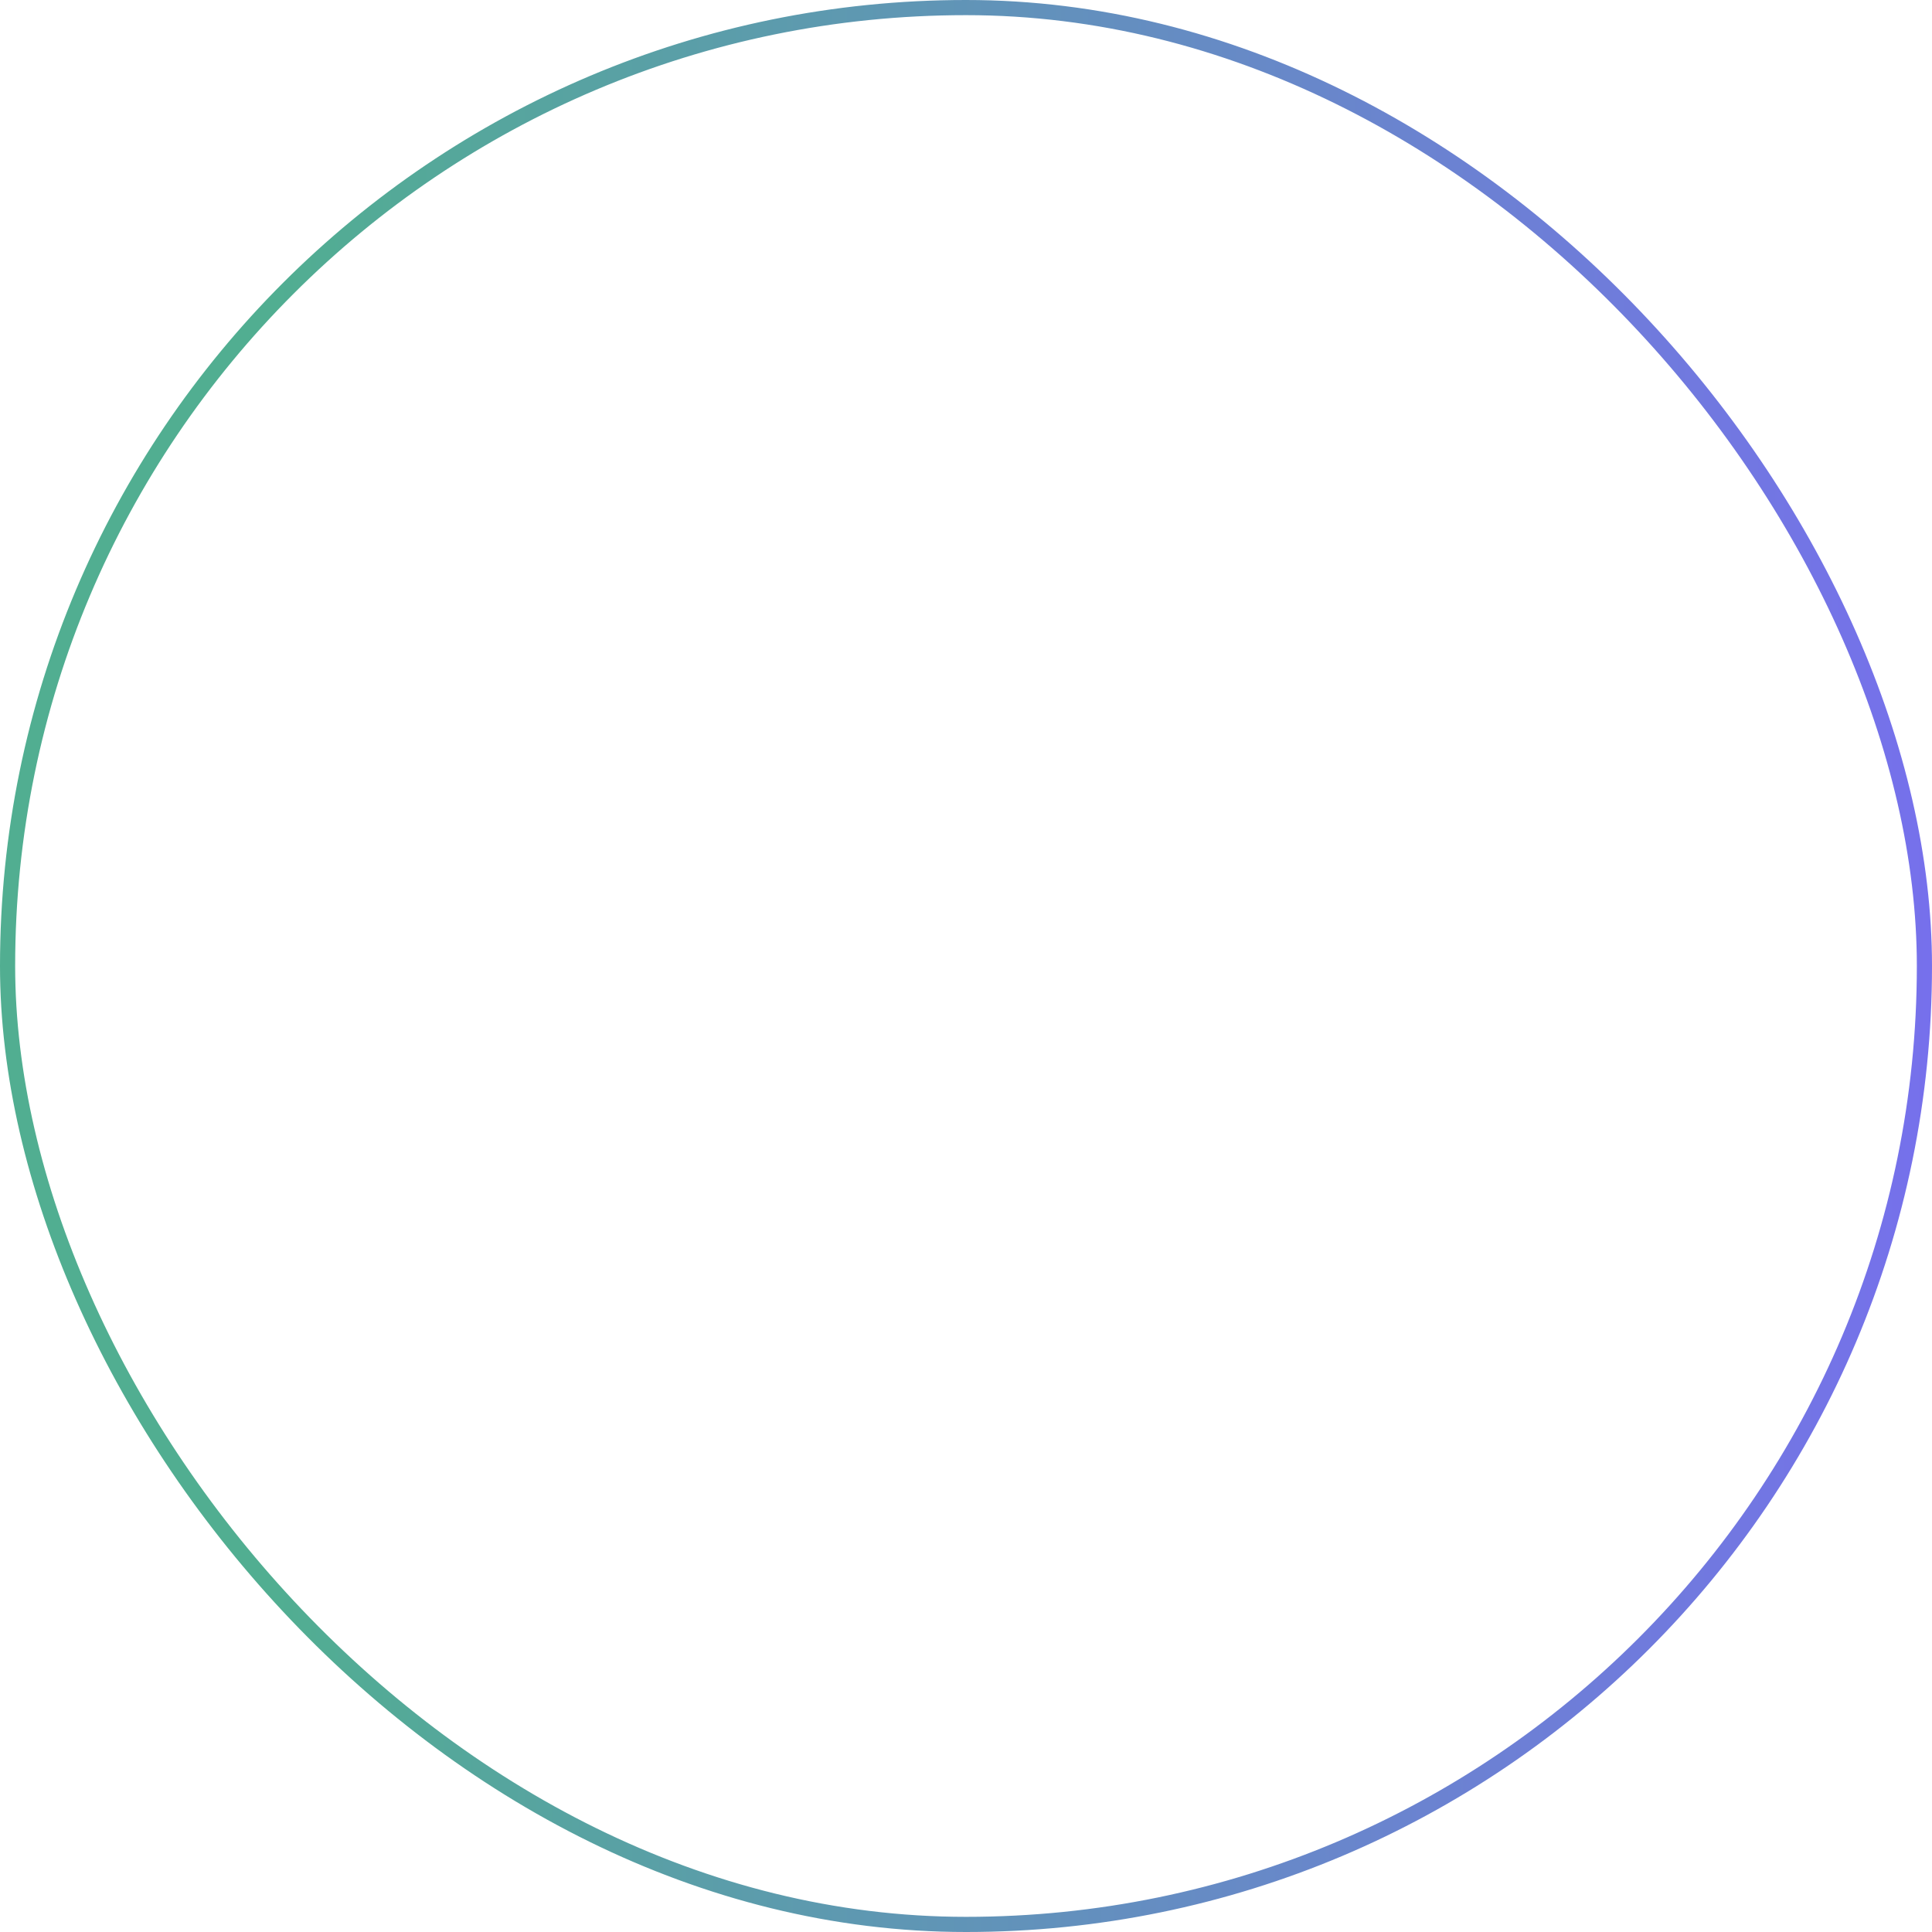 <?xml version="1.0" encoding="UTF-8"?> <svg xmlns="http://www.w3.org/2000/svg" width="255" height="255" viewBox="0 0 255 255" fill="none"><rect x="1" y="1" width="253" height="253" rx="126.5" stroke="url(#paint0_linear_91_62)" stroke-width="2"></rect><defs><linearGradient id="paint0_linear_91_62" x1="255" y1="127.5" x2="0" y2="127.5" gradientUnits="userSpaceOnUse"><stop stop-color="#7670EC"></stop><stop offset="0.86" stop-color="#51AE91"></stop></linearGradient></defs></svg> 